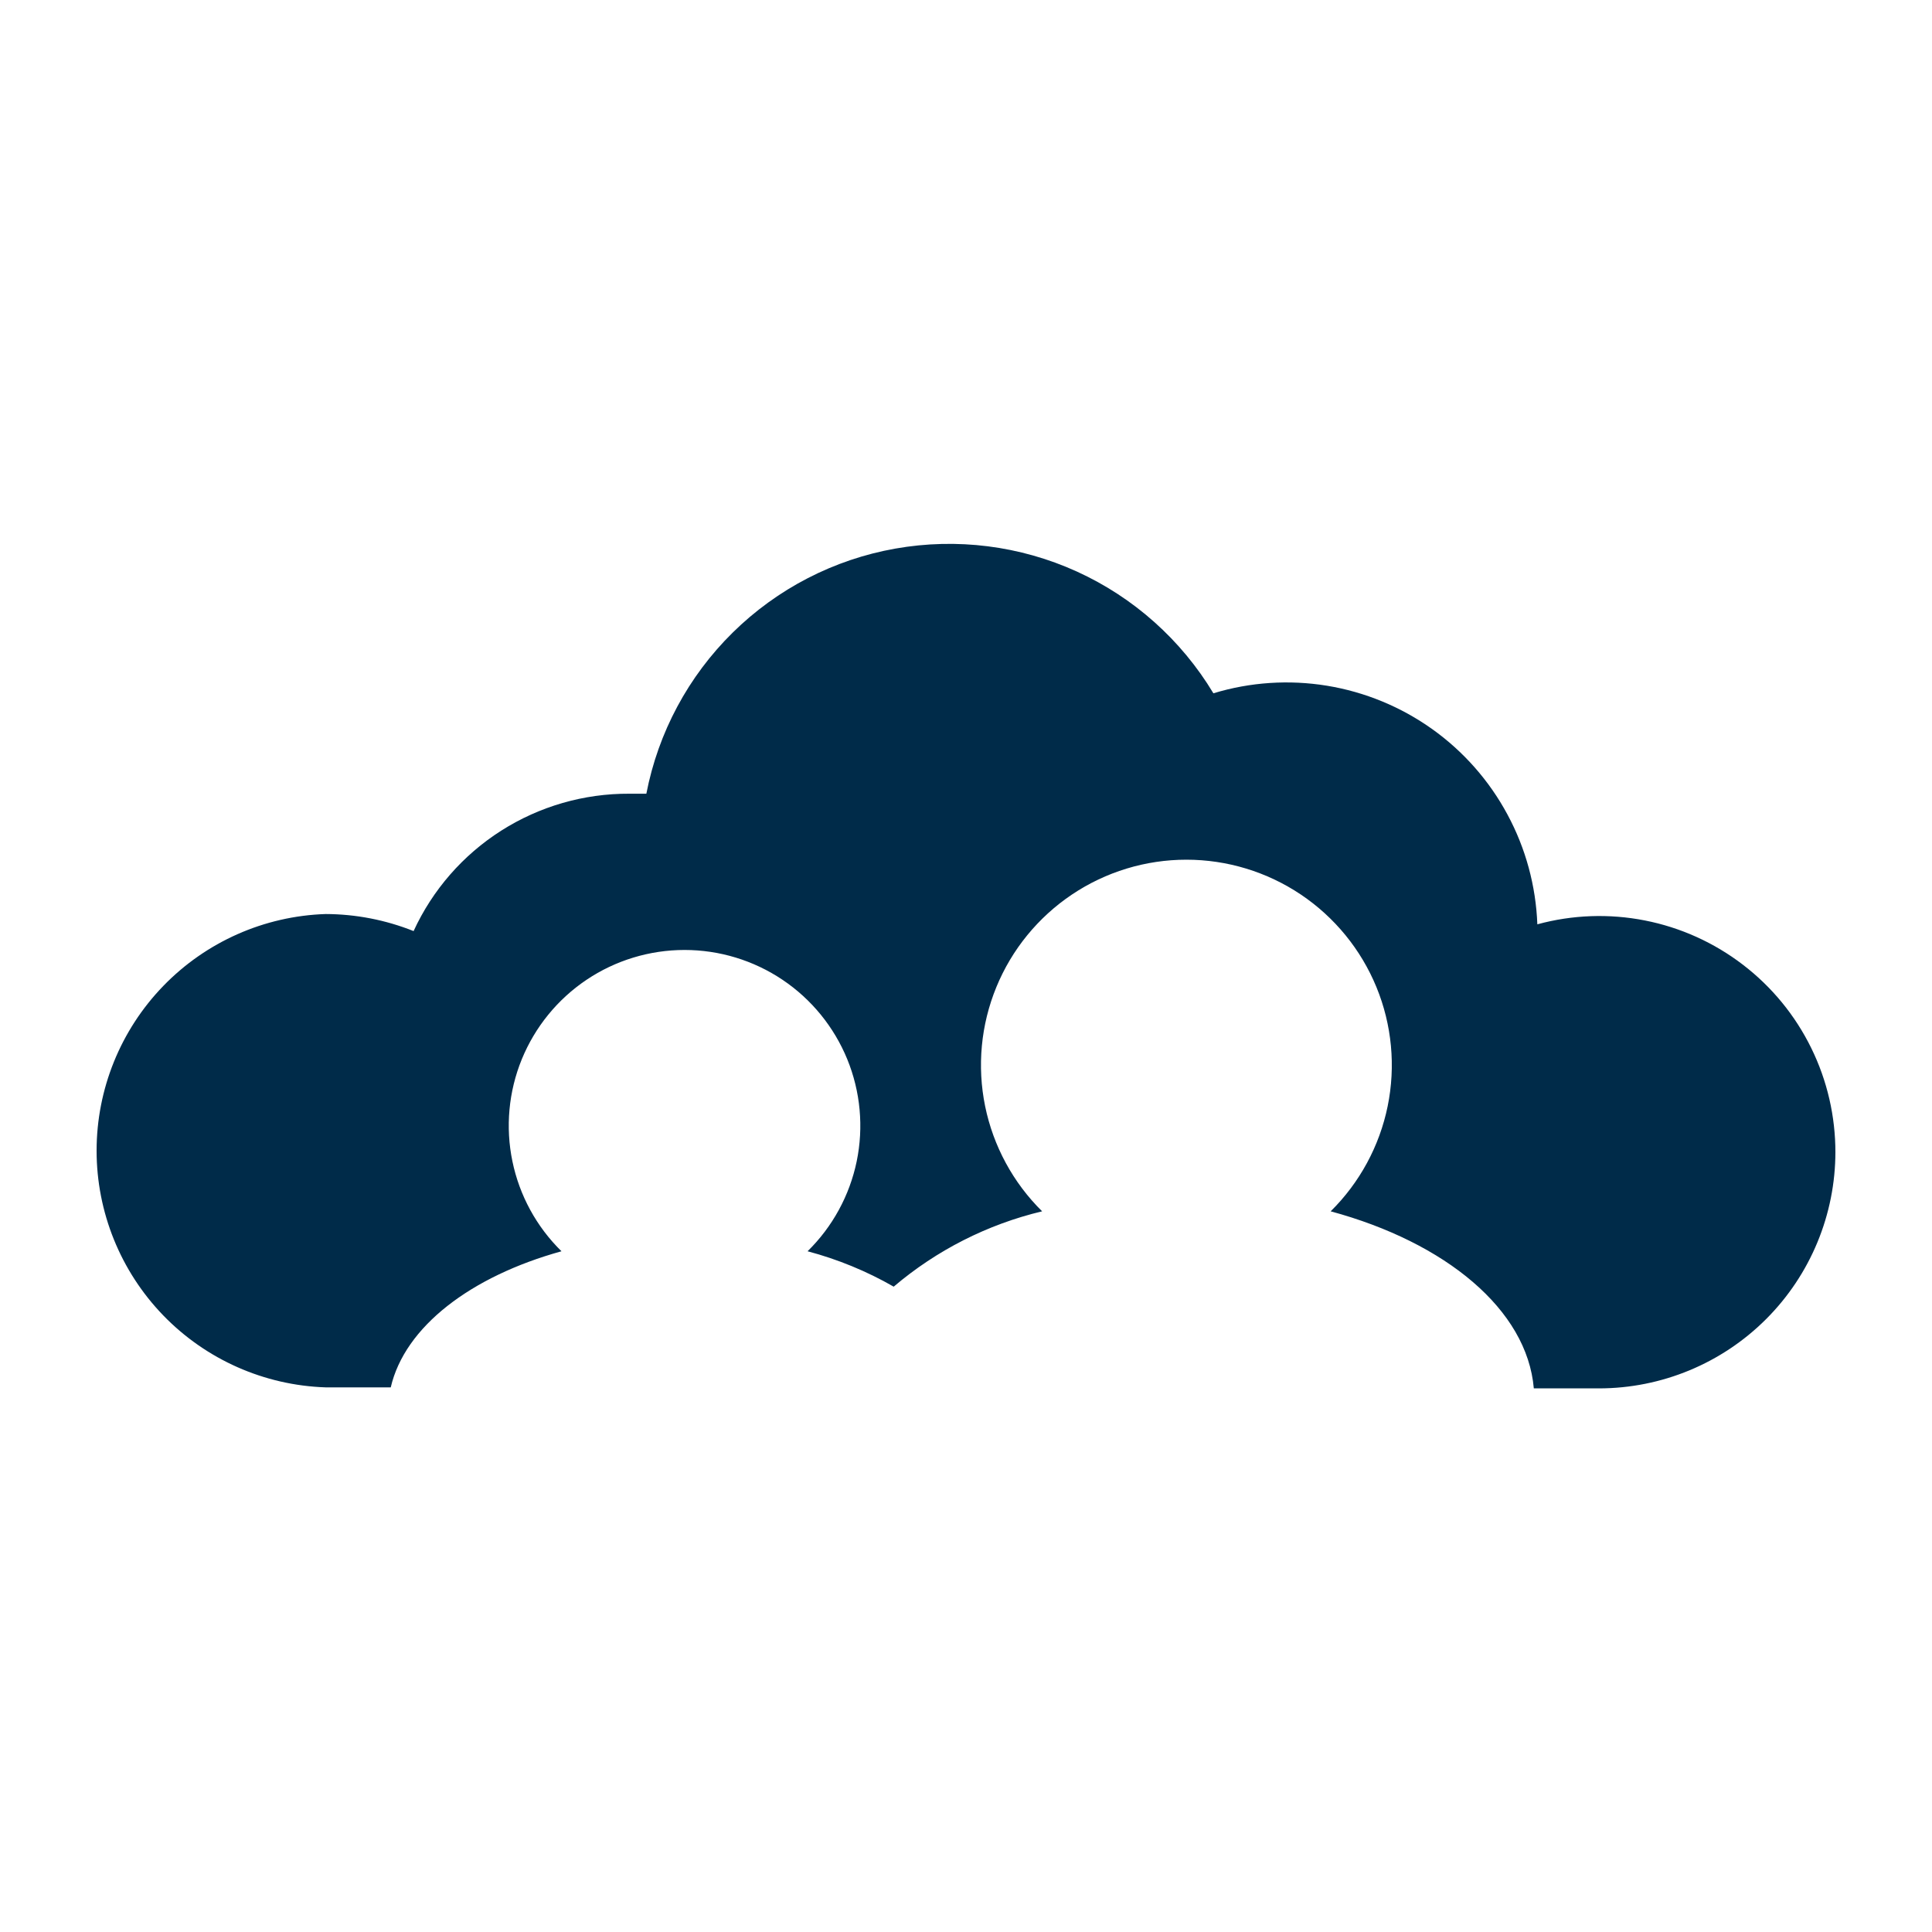 <svg width="40" height="40" viewBox="0 0 40 40" fill="none" xmlns="http://www.w3.org/2000/svg">
<path d="M38 23.847C38 25.146 37.484 26.392 36.566 27.31C35.647 28.229 34.401 28.745 33.102 28.745H31.756C31.616 27.112 29.931 25.724 27.55 25.079C28.15 24.487 28.561 23.729 28.73 22.903C28.899 22.076 28.818 21.218 28.498 20.438C28.177 19.657 27.632 18.99 26.932 18.52C26.231 18.05 25.406 17.799 24.563 17.799C23.719 17.799 22.895 18.05 22.194 18.52C21.494 18.99 20.948 19.657 20.628 20.438C20.308 21.218 20.227 22.076 20.396 22.903C20.565 23.729 20.976 24.487 21.576 25.079C20.443 25.35 19.391 25.884 18.503 26.639C17.944 26.318 17.344 26.072 16.72 25.906C17.236 25.4 17.59 24.752 17.737 24.044C17.883 23.336 17.815 22.6 17.542 21.931C17.268 21.262 16.802 20.689 16.202 20.286C15.602 19.883 14.896 19.668 14.173 19.668C13.45 19.668 12.743 19.883 12.143 20.286C11.543 20.689 11.077 21.262 10.803 21.931C10.53 22.6 10.462 23.336 10.609 24.044C10.755 24.752 11.109 25.4 11.625 25.906C9.748 26.426 8.381 27.466 8.09 28.724H6.743C5.471 28.682 4.265 28.148 3.38 27.234C2.495 26.319 2 25.096 2 23.824C2 22.551 2.495 21.328 3.38 20.414C4.265 19.5 5.471 18.965 6.743 18.924C7.367 18.926 7.984 19.046 8.563 19.277C8.955 18.424 9.585 17.702 10.377 17.198C11.169 16.694 12.09 16.428 13.029 16.433C13.148 16.433 13.268 16.433 13.382 16.433C13.627 15.165 14.251 14.001 15.172 13.095C16.092 12.189 17.265 11.583 18.537 11.358C19.809 11.133 21.119 11.298 22.295 11.833C23.47 12.368 24.456 13.247 25.122 14.354C25.883 14.122 26.688 14.069 27.473 14.197C28.259 14.326 29.004 14.633 29.652 15.095C30.3 15.557 30.833 16.162 31.21 16.863C31.588 17.564 31.799 18.341 31.829 19.137C32.555 18.939 33.317 18.912 34.055 19.057C34.794 19.202 35.489 19.516 36.086 19.974C36.684 20.432 37.167 21.021 37.499 21.697C37.831 22.372 38.002 23.115 38 23.868V23.847Z" fill="#002B49"/>
</svg>

